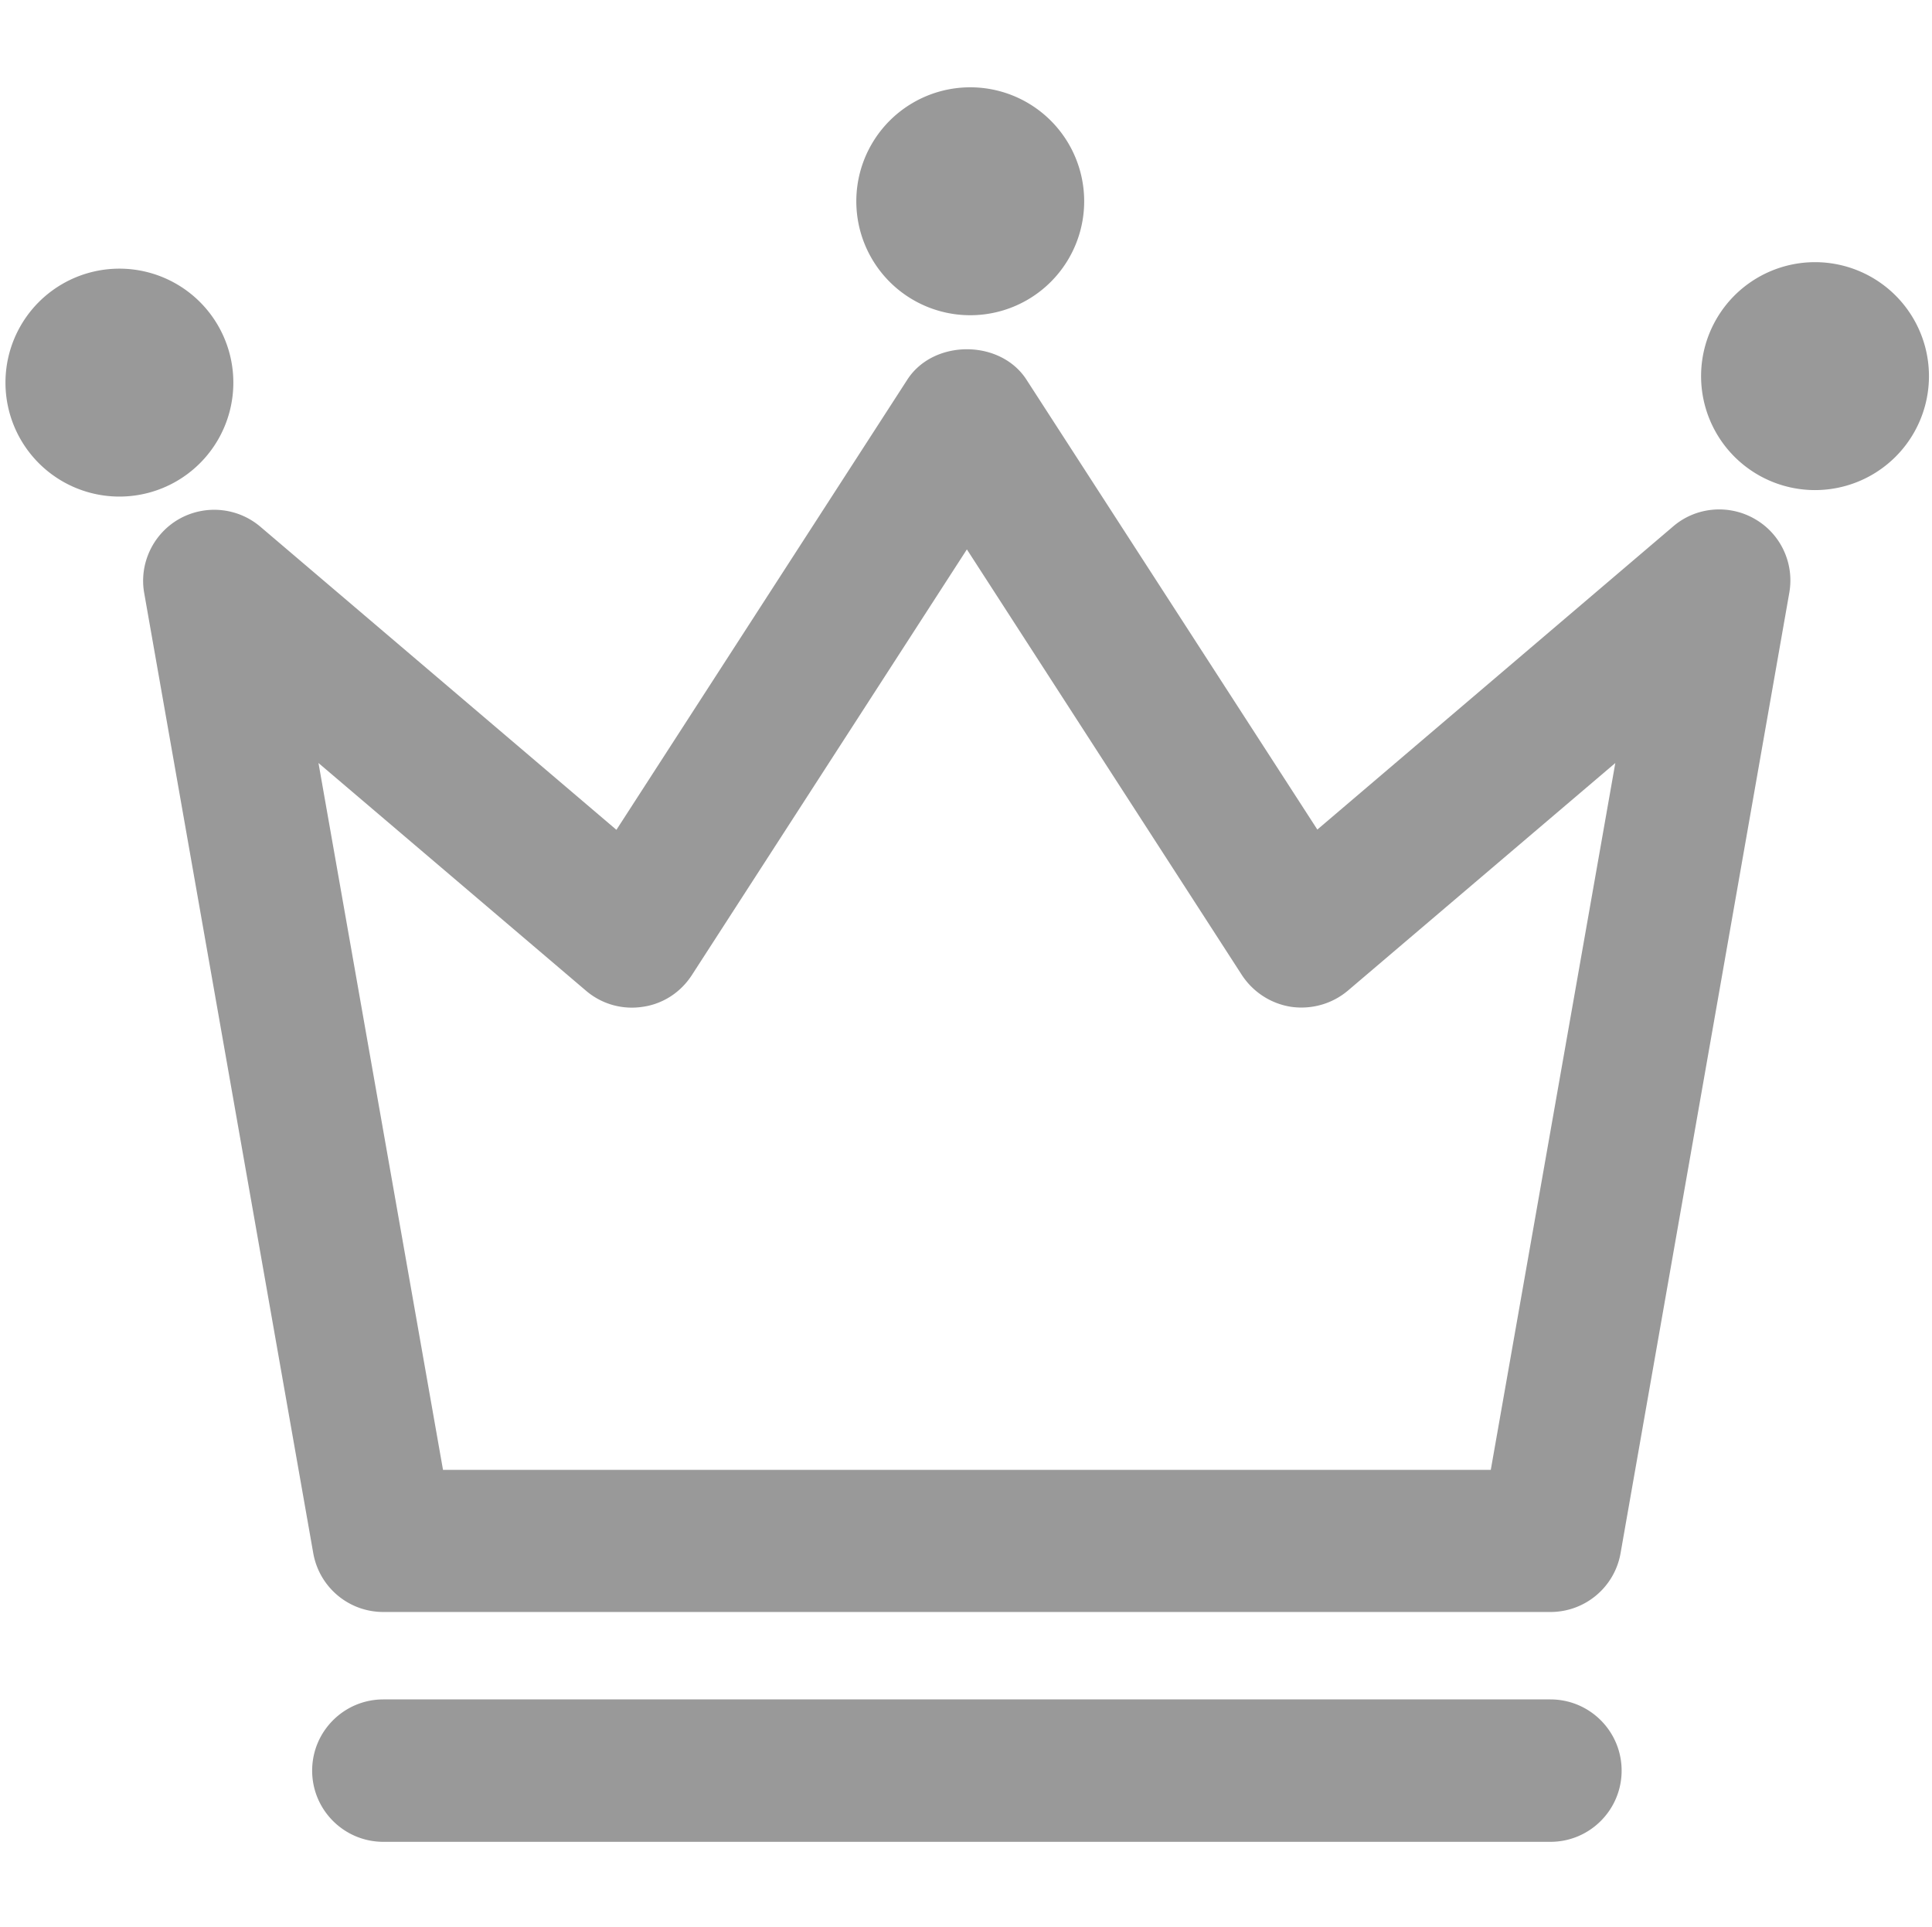 <?xml version="1.0" standalone="no"?><!DOCTYPE svg PUBLIC "-//W3C//DTD SVG 1.1//EN" "http://www.w3.org/Graphics/SVG/1.1/DTD/svg11.dtd"><svg t="1591933170283" class="icon" viewBox="0 0 1027 1024" version="1.1" xmlns="http://www.w3.org/2000/svg" p-id="2170" xmlns:xlink="http://www.w3.org/1999/xlink" width="64.188" height="64"><defs><style type="text/css"></style></defs><path d="M824.171 856.715 203.774 856.715c-18.413 0-34.045-13.15-37.259-31.269l-89.856-510.226c-2.781-15.64 4.67-31.418 18.408-39.309 13.88-7.886 31.122-6.28 43.246 3.946l189.362 161.166 154.592-239.192c13.883-21.619 49.531-21.619 63.411 0l154.586 239.045 189.216-161.166c12.13-10.373 29.52-11.83 43.253-3.946 13.882 7.893 21.182 23.67 18.406 39.309l-89.709 510.515C858.216 843.566 842.578 856.715 824.171 856.715L824.171 856.715zM235.485 781.171l556.978 0 66.194-375.654-142.168 120.979c-8.331 7.013-19.146 10.082-29.96 8.626-10.806-1.613-20.309-7.747-26.299-16.803l-146.259-226.33-146.254 226.33c-5.997 9.203-15.493 15.341-26.306 16.803-10.954 1.603-21.766-1.613-29.952-8.626l-142.166-120.979L235.485 781.171 235.485 781.171zM235.485 781.171M824.171 978.866 203.774 978.866c-20.896 0-37.845-16.947-37.845-37.843s16.949-37.843 37.845-37.843l620.398 0c20.894 0 37.845 16.947 37.845 37.843S845.066 978.866 824.171 978.866L824.171 978.866zM824.171 978.866M63.469 203.347m-60.566 0a37.854 37.854 0 1 0 121.133 0 37.854 37.854 0 1 0-121.133 0ZM515.758 106.966m-60.565 0a37.853 37.853 0 1 0 121.13 0 37.853 37.853 0 1 0-121.13 0ZM964.821 199.898m-60.566 0a37.854 37.854 0 1 0 121.133 0 37.854 37.854 0 1 0-121.133 0Z" p-id="2171" fill="#999999"></path></svg>